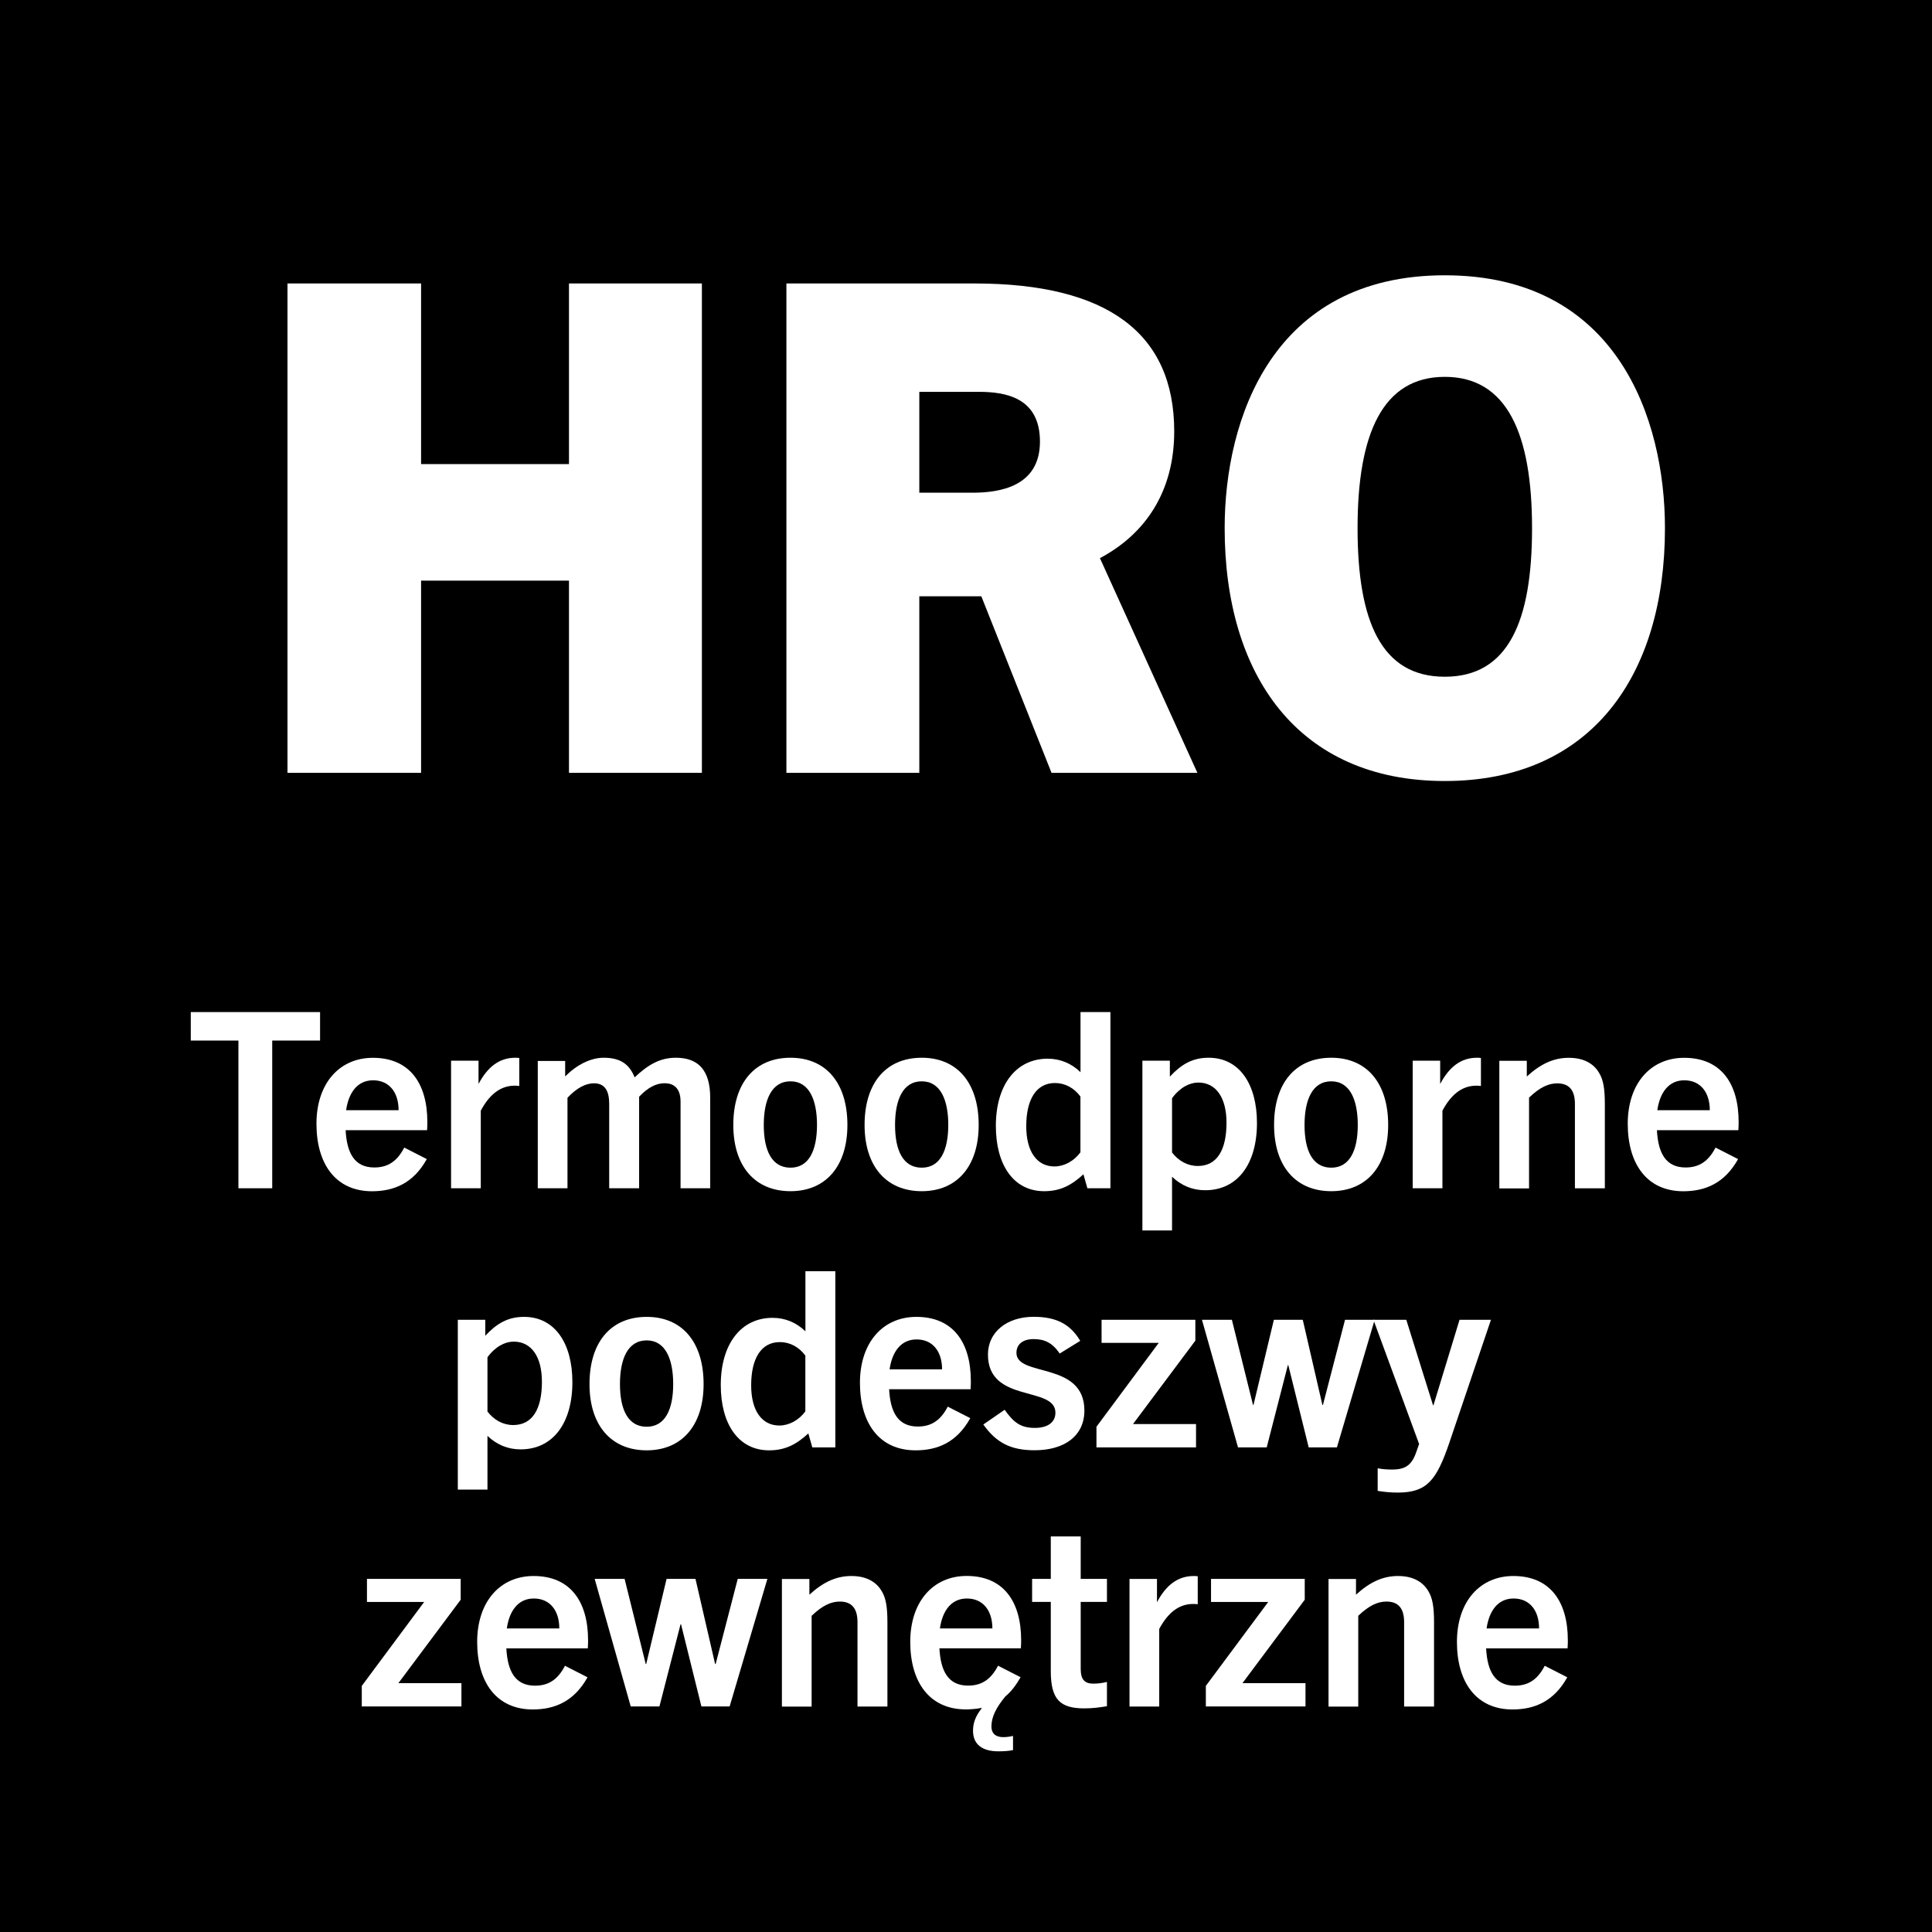 <?xml version="1.0" encoding="utf-8"?>
<!-- Generator: Adobe Illustrator 27.4.0, SVG Export Plug-In . SVG Version: 6.00 Build 0)  -->
<svg version="1.2" baseProfile="tiny" id="Layer_1" xmlns="http://www.w3.org/2000/svg" xmlns:xlink="http://www.w3.org/1999/xlink"
	 x="0px" y="0px" width="283.46px" height="283.46px" viewBox="0 0 283.46 283.46" overflow="visible" xml:space="preserve">
<rect width="283.46" height="283.46"/>
<polygon fill="#FFFFFF" points="102.98,113.39 102.98,41.59 83.48,41.59 83.48,68.09 61.78,68.09 61.78,41.59 42.18,41.59 
	42.18,113.39 61.78,113.39 61.78,85.19 83.48,85.19 83.48,113.39 "/>
<path fill="#FFFFFF" d="M134.88,72.29v-14.8h8.7c3.9,0,9,0.8,9,7.3c0,6.6-5.9,7.5-9.9,7.5H134.88z M175.68,113.39l-14.3-31.5
	c6.6-3.5,10.9-9.7,10.9-18.6c0-14.4-9.8-21.7-29.3-21.7h-27.6v71.8h19.5v-25.9h9.1l10.3,25.9H175.68z"/>
<path fill="#FFFFFF" d="M211.98,99.29c-9.3,0-12.8-8.1-12.8-21.8c0-13.9,3.7-22.2,12.8-22.2c9.1,0,12.8,8.3,12.8,22.2
	C224.78,91.19,221.28,99.29,211.98,99.29z M211.98,114.59c21.5,0,32.3-15.5,32.3-37.1c0-16-7-37.1-32.3-37.1s-32.3,21.1-32.3,37.1
	C179.68,99.09,190.48,114.59,211.98,114.59z"/>
<polygon fill="#FFFFFF" points="39.94,174.34 39.94,152.67 46.96,152.67 46.96,148.49 27.99,148.49 27.99,152.67 34.98,152.67 
	34.98,174.34 "/>
<path fill="#FFFFFF" d="M54.74,158.5c2.34,0,3.74,1.73,3.74,4.39h-7.7C51.14,160.37,52.4,158.5,54.74,158.5z M62.62,170.06
	l-3.31-1.69c-1.04,2.02-2.41,2.92-4.39,2.92c-2.92,0-4.03-2.12-4.21-5.47h11.95c0.04-0.54,0.04-0.9,0.04-1.19
	c0-5.76-2.66-9.43-7.99-9.43c-4.9,0-8.28,3.74-8.28,9.68c0,5.8,2.74,9.9,8.17,9.9C57.8,174.77,60.64,173.62,62.62,170.06z"/>
<path fill="#FFFFFF" d="M70.54,174.34v-11.38c1.19-2.23,2.77-3.67,4.97-3.67c0.14,0,0.36,0,0.68,0.04v-4.1
	c-0.25-0.04-0.36-0.04-0.58-0.04c-2.34,0-4.07,1.33-5.4,3.85v-3.42h-4.03v18.72H70.54z"/>
<path fill="#FFFFFF" d="M104.2,174.34v-13.28c0-4.14-1.84-5.87-5.04-5.87c-2.27,0-4.03,0.97-6.05,2.88
	c-0.79-2.02-2.2-2.88-4.54-2.88c-1.91,0-3.96,1.04-5.65,2.74v-2.27H78.9v18.68h4.36v-13.28c1.4-1.48,2.7-2.12,3.89-2.12
	c1.62,0,2.23,1.15,2.23,3.02v12.38h4.39v-13.43c1.3-1.37,2.52-1.98,3.74-1.98s2.34,0.61,2.34,2.7v12.71H104.2z"/>
<path fill="#FFFFFF" d="M115.98,171.32c-2.74,0-3.92-2.52-3.92-6.26c0-3.64,1.12-6.41,3.92-6.41c2.77,0,3.89,2.77,3.89,6.41
	C119.86,168.8,118.68,171.32,115.98,171.32z M115.98,174.77c5.18,0,8.35-3.67,8.35-9.72c0-6.19-3.17-9.86-8.35-9.86
	c-5.22,0-8.39,3.67-8.39,9.86C107.59,171.1,110.76,174.77,115.98,174.77z"/>
<path fill="#FFFFFF" d="M135.24,171.32c-2.74,0-3.92-2.52-3.92-6.26c0-3.64,1.12-6.41,3.92-6.41c2.77,0,3.89,2.77,3.89,6.41
	C139.12,168.8,137.94,171.32,135.24,171.32z M135.24,174.77c5.18,0,8.35-3.67,8.35-9.72c0-6.19-3.17-9.86-8.35-9.86
	c-5.22,0-8.39,3.67-8.39,9.86C126.85,171.1,130.02,174.77,135.24,174.77z"/>
<path fill="#FFFFFF" d="M158.53,169.05c-0.94,1.3-2.41,2.09-3.82,2.09c-2.56,0-4.14-2.16-4.14-5.9c0-3.96,1.48-6.34,4.21-6.34
	c1.48,0,2.81,0.72,3.74,1.98V169.05z M162.92,174.34v-25.85h-4.39v8.82c-1.33-1.3-2.99-1.98-4.82-1.98c-4.64,0-7.6,3.85-7.6,9.86
	c0,5.72,2.59,9.58,7.09,9.58c2.41,0,4.03-0.9,5.76-2.48l0.58,2.05H162.92z"/>
<path fill="#FFFFFF" d="M171.96,161.13c1.15-1.58,2.59-2.3,3.85-2.3c2.56,0,4.14,2.16,4.14,5.9c0,3.96-1.37,6.34-4.21,6.34
	c-1.48,0-2.81-0.72-3.78-1.98V161.13z M171.96,180.53v-7.88c1.37,1.3,2.99,1.98,4.86,1.98c4.75,0,7.6-3.85,7.6-9.86
	c0-5.72-2.59-9.58-7.09-9.58c-2.45,0-4.07,1.04-5.69,2.77v-2.34h-4.03v24.91H171.96z"/>
<path fill="#FFFFFF" d="M195.32,171.32c-2.74,0-3.92-2.52-3.92-6.26c0-3.64,1.12-6.41,3.92-6.41c2.77,0,3.89,2.77,3.89,6.41
	C199.21,168.8,198.02,171.32,195.32,171.32z M195.32,174.77c5.18,0,8.35-3.67,8.35-9.72c0-6.19-3.17-9.86-8.35-9.86
	c-5.22,0-8.39,3.67-8.39,9.86C186.93,171.1,190.1,174.77,195.32,174.77z"/>
<path fill="#FFFFFF" d="M211.63,174.34v-11.38c1.19-2.23,2.77-3.67,4.97-3.67c0.14,0,0.36,0,0.68,0.04v-4.1
	c-0.25-0.04-0.36-0.04-0.58-0.04c-2.34,0-4.07,1.33-5.4,3.85v-3.42h-4.03v18.72H211.63z"/>
<path fill="#FFFFFF" d="M235.46,174.34v-12.38c0-2.3-0.25-3.53-0.79-4.46c-0.83-1.48-2.34-2.3-4.5-2.3c-2.23,0-4.14,0.9-6.16,2.74
	v-2.3h-4.03v18.72h4.36v-13.32c1.62-1.55,2.88-2.09,4.14-2.09c1.69,0,2.59,0.94,2.59,3.02v12.38H235.46z"/>
<path fill="#FFFFFF" d="M247.12,158.5c2.34,0,3.74,1.73,3.74,4.39h-7.7C243.52,160.37,244.78,158.5,247.12,158.5z M255.01,170.06
	l-3.31-1.69c-1.04,2.02-2.41,2.92-4.39,2.92c-2.92,0-4.03-2.12-4.21-5.47h11.95c0.04-0.54,0.04-0.9,0.04-1.19
	c0-5.76-2.66-9.43-7.99-9.43c-4.9,0-8.28,3.74-8.28,9.68c0,5.8,2.74,9.9,8.17,9.9C250.18,174.77,253.03,173.62,255.01,170.06z"/>
<path fill="#FFFFFF" d="M71.52,199.14c1.15-1.58,2.59-2.3,3.85-2.3c2.56,0,4.14,2.16,4.14,5.9c0,3.96-1.37,6.34-4.21,6.34
	c-1.48,0-2.81-0.72-3.78-1.98V199.14z M71.52,218.55v-7.88c1.37,1.3,2.99,1.98,4.86,1.98c4.75,0,7.6-3.85,7.6-9.86
	c0-5.72-2.59-9.58-7.09-9.58c-2.45,0-4.07,1.04-5.69,2.77v-2.34h-4.03v24.91H71.52z"/>
<path fill="#FFFFFF" d="M94.88,209.33c-2.74,0-3.92-2.52-3.92-6.26c0-3.64,1.12-6.41,3.92-6.41c2.77,0,3.89,2.77,3.89,6.41
	C98.77,206.81,97.58,209.33,94.88,209.33z M94.88,212.79c5.18,0,8.35-3.67,8.35-9.72c0-6.19-3.17-9.86-8.35-9.86
	c-5.22,0-8.39,3.67-8.39,9.86C86.49,209.12,89.66,212.79,94.88,212.79z"/>
<path fill="#FFFFFF" d="M118.17,207.06c-0.94,1.3-2.41,2.09-3.82,2.09c-2.56,0-4.14-2.16-4.14-5.9c0-3.96,1.48-6.34,4.21-6.34
	c1.48,0,2.81,0.72,3.74,1.98V207.06z M122.56,212.36v-25.85h-4.39v8.82c-1.33-1.3-2.99-1.98-4.82-1.98c-4.64,0-7.6,3.85-7.6,9.86
	c0,5.72,2.59,9.58,7.09,9.58c2.41,0,4.03-0.9,5.76-2.48l0.58,2.05H122.56z"/>
<path fill="#FFFFFF" d="M134.48,196.52c2.34,0,3.74,1.73,3.74,4.39h-7.7C130.88,198.39,132.14,196.52,134.48,196.52z M142.36,208.07
	l-3.31-1.69c-1.04,2.02-2.41,2.92-4.39,2.92c-2.92,0-4.03-2.12-4.21-5.47h11.95c0.04-0.54,0.04-0.9,0.04-1.19
	c0-5.76-2.66-9.43-7.99-9.43c-4.9,0-8.28,3.74-8.28,9.68c0,5.8,2.74,9.9,8.17,9.9C137.54,212.79,140.38,211.64,142.36,208.07z"/>
<path fill="#FFFFFF" d="M158.49,196.73c-1.51-2.56-3.67-3.53-6.84-3.53c-3.92,0-6.7,2.23-6.7,5.54c0,7.2,9.9,4.54,9.9,8.53
	c0,1.37-1.08,2.23-3.02,2.23c-2.12,0-3.13-0.83-4.43-2.66l-3.13,2.16c1.87,2.63,3.96,3.78,7.52,3.78c4.36,0,7.31-2.09,7.31-5.83
	c0-7.27-9.97-4.86-9.97-8.46c0-1.26,0.94-2.02,2.52-2.02c1.55,0,2.74,0.5,3.82,2.12L158.49,196.73z"/>
<polygon fill="#FFFFFF" points="175.48,212.36 175.48,208.94 166.23,208.94 175.38,196.7 175.38,193.64 161.62,193.64 
	161.62,197.02 170.01,197.02 160.87,209.33 160.87,212.36 "/>
<polygon fill="#FFFFFF" points="196.15,212.36 201.69,193.64 197.34,193.64 194.1,206.13 194.02,206.13 191.14,193.64 186.9,193.64 
	183.91,206.13 183.84,206.13 180.74,193.64 176.35,193.64 181.64,212.36 185.85,212.36 188.95,200.3 189.02,200.3 192.01,212.36 "/>
<path fill="#FFFFFF" d="M212.67,211.6l6.08-17.96h-4.61l-3.82,12.53h-0.07l-3.92-12.53h-4.82l6.7,18.22l-0.29,0.83
	c-0.68,2.09-1.48,2.92-3.67,2.92c-0.61,0-1.37-0.04-2.12-0.18v3.31c0.86,0.14,1.87,0.25,2.95,0.25
	C209.36,218.98,210.76,217.22,212.67,211.6z"/>
<polygon fill="#FFFFFF" points="67.7,250.37 67.7,246.95 58.45,246.95 67.59,234.71 67.59,231.65 53.84,231.65 53.84,235.04 
	62.23,235.04 53.08,247.35 53.08,250.37 "/>
<path fill="#FFFFFF" d="M78.32,234.53c2.34,0,3.74,1.73,3.74,4.39h-7.7C74.72,236.4,75.98,234.53,78.32,234.53z M86.2,246.09
	l-3.31-1.69c-1.04,2.02-2.41,2.92-4.39,2.92c-2.92,0-4.03-2.12-4.21-5.47h11.95c0.04-0.54,0.04-0.9,0.04-1.19
	c0-5.76-2.66-9.43-7.99-9.43c-4.9,0-8.28,3.74-8.28,9.68c0,5.8,2.74,9.9,8.17,9.9C81.38,250.8,84.22,249.65,86.2,246.09z"/>
<polygon fill="#FFFFFF" points="107.05,250.37 112.59,231.65 108.24,231.65 105,244.14 104.92,244.14 102.04,231.65 97.8,231.65 
	94.81,244.14 94.74,244.14 91.64,231.65 87.25,231.65 92.54,250.37 96.75,250.37 99.85,238.31 99.92,238.31 102.91,250.37 "/>
<path fill="#FFFFFF" d="M130.2,250.37v-12.38c0-2.3-0.25-3.53-0.79-4.46c-0.83-1.48-2.34-2.3-4.5-2.3c-2.23,0-4.14,0.9-6.16,2.74
	v-2.3h-4.03v18.72h4.36v-13.32c1.62-1.55,2.88-2.09,4.14-2.09c1.69,0,2.59,0.94,2.59,3.02v12.38H130.2z"/>
<path fill="#FFFFFF" d="M141.86,234.53c2.34,0,3.74,1.73,3.74,4.39h-7.7C138.26,236.4,139.52,234.53,141.86,234.53z M148.63,254.69
	c-0.43,0.11-0.97,0.18-1.44,0.18c-1.15,0-1.73-0.58-1.73-1.55c0-1.4,0.68-2.77,2.05-4.43c0.83-0.68,1.55-1.62,2.23-2.81l-3.31-1.69
	c-1.04,2.02-2.41,2.92-4.39,2.92c-2.92,0-4.03-2.12-4.21-5.47h11.95c0.04-0.54,0.04-0.9,0.04-1.19c0-5.76-2.66-9.43-7.99-9.43
	c-4.9,0-8.28,3.74-8.28,9.68c0,5.8,2.74,9.9,8.17,9.9c0.65,0,1.58-0.07,2.3-0.22v0.07c-0.83,1.08-1.26,2.05-1.26,3.28
	c0,2.02,1.37,3.02,3.71,3.02c0.79,0,1.51-0.04,2.16-0.18V254.69z"/>
<path fill="#FFFFFF" d="M162.42,246.77c-0.72,0.18-1.37,0.25-2.02,0.25c-1.3,0-1.84-0.65-1.84-2.16v-9.83h3.85v-3.38h-3.85v-6.23
	h-4.39v6.23h-2.74v3.38h2.74v10.15c0,4.18,1.37,5.47,4.93,5.47c1.19,0,2.27-0.14,3.31-0.32V246.77z"/>
<path fill="#FFFFFF" d="M170.08,250.37V239c1.19-2.23,2.77-3.67,4.97-3.67c0.14,0,0.36,0,0.68,0.04v-4.1
	c-0.25-0.04-0.36-0.04-0.58-0.04c-2.34,0-4.07,1.33-5.4,3.85v-3.42h-4.03v18.72H170.08z"/>
<polygon fill="#FFFFFF" points="191.54,250.37 191.54,246.95 182.29,246.95 191.43,234.71 191.43,231.65 177.68,231.65 
	177.68,235.04 186.07,235.04 176.92,247.35 176.92,250.37 "/>
<path fill="#FFFFFF" d="M210.4,250.37v-12.38c0-2.3-0.25-3.53-0.79-4.46c-0.83-1.48-2.34-2.3-4.5-2.3c-2.23,0-4.14,0.9-6.16,2.74
	v-2.3h-4.03v18.72h4.36v-13.32c1.62-1.55,2.88-2.09,4.14-2.09c1.69,0,2.59,0.94,2.59,3.02v12.38H210.4z"/>
<path fill="#FFFFFF" d="M222.07,234.53c2.34,0,3.74,1.73,3.74,4.39h-7.7C218.47,236.4,219.73,234.53,222.07,234.53z M229.95,246.09
	l-3.31-1.69c-1.04,2.02-2.41,2.92-4.39,2.92c-2.92,0-4.03-2.12-4.21-5.47h11.95c0.04-0.54,0.04-0.9,0.04-1.19
	c0-5.76-2.66-9.43-7.99-9.43c-4.9,0-8.28,3.74-8.28,9.68c0,5.8,2.74,9.9,8.17,9.9C225.13,250.8,227.97,249.65,229.95,246.09z"/>
</svg>

